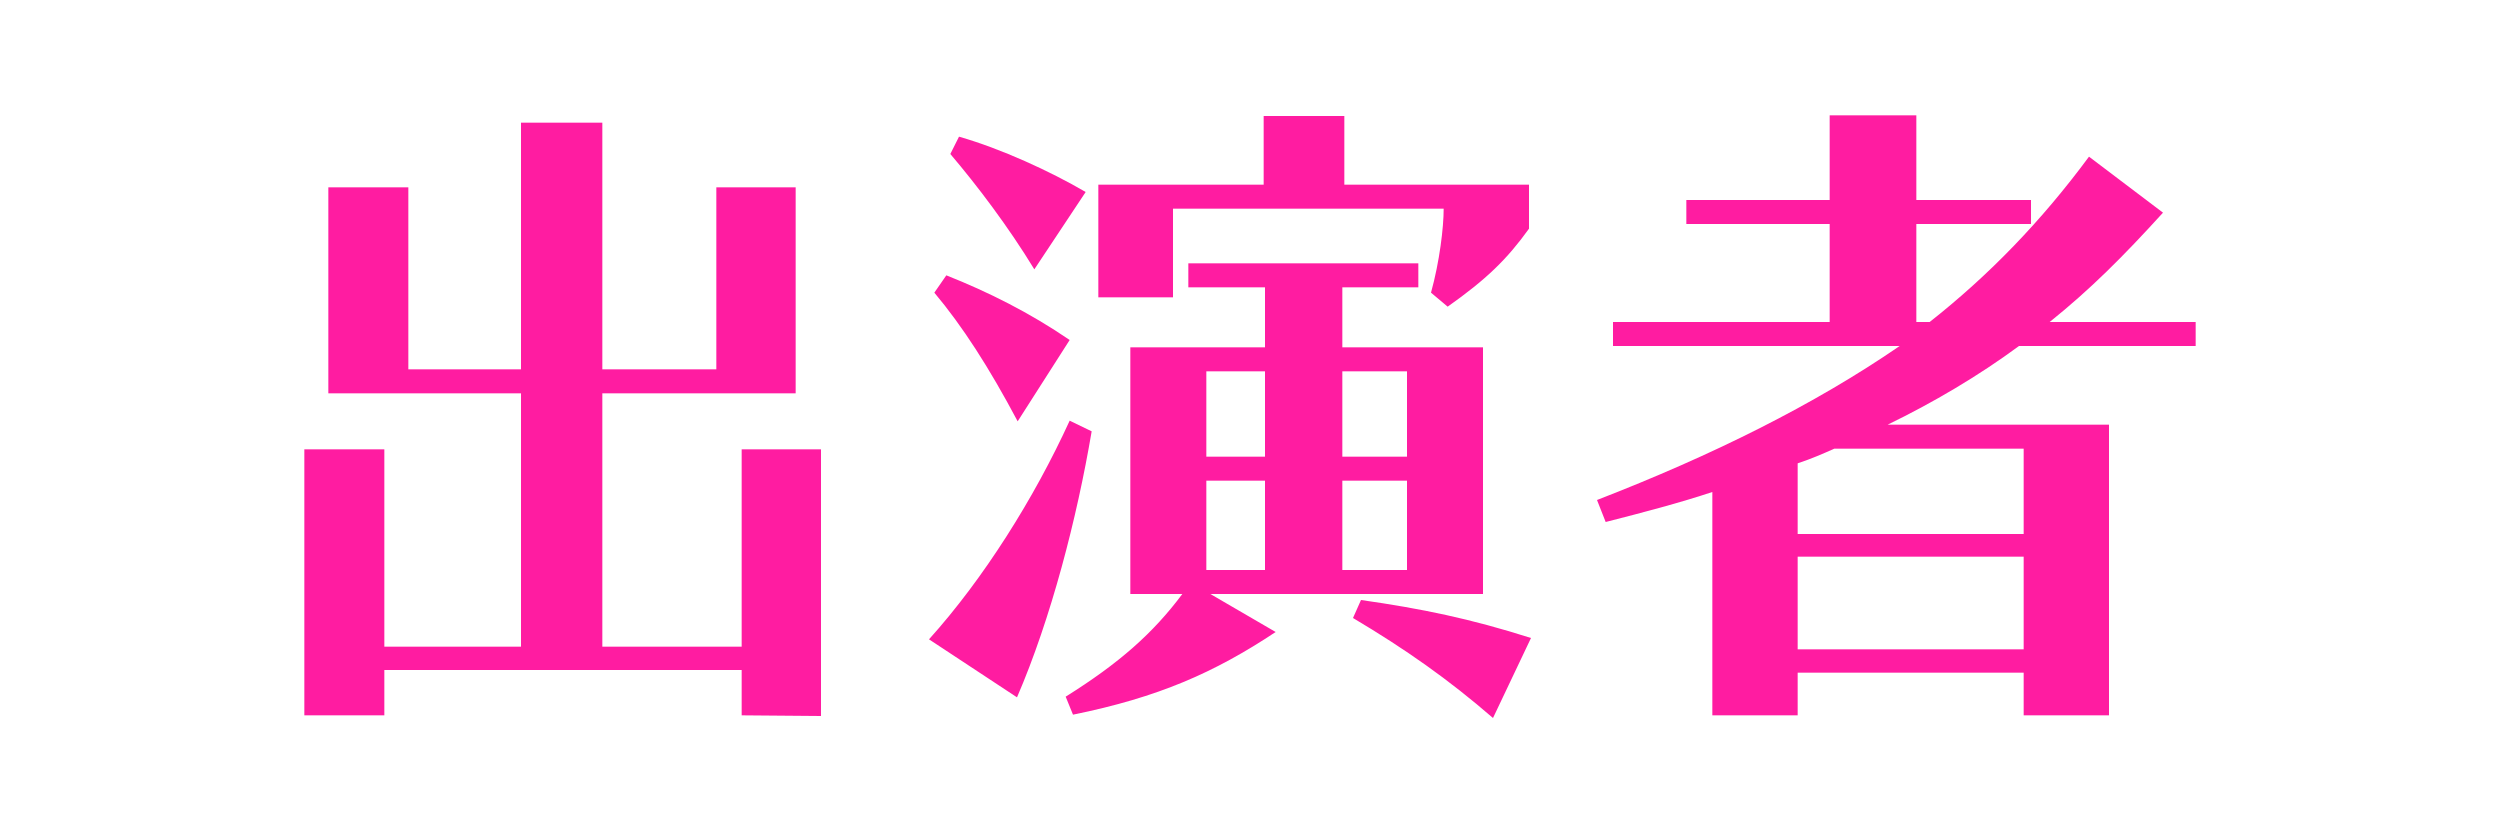 <?xml version="1.0" encoding="UTF-8"?><svg id="_レイヤー_1" xmlns="http://www.w3.org/2000/svg" viewBox="0 0 150 50"><defs><style>.cls-1{isolation:isolate;}.cls-2{fill:#ff1ca1;stroke-width:0px;}</style></defs><g id="_出演者" class="cls-1"><g class="cls-1"><path class="cls-2" d="M44.5,42.92v-2.72h-21.44v2.72h-4.8v-15.96h4.8v11.84h8.2v-15.2h-11.56v-12.36h4.8v10.92h6.76V7.36h4.88v14.8h6.84v-10.92h4.76v12.36h-11.6v15.2h8.36v-11.84h4.76v16l-4.76-.04Z"/><path class="cls-2" d="M55.74,38.36c3.28-3.64,6.32-8.48,8.44-13.12l1.32.64c-.88,5.2-2.44,11.24-4.48,15.96l-5.28-3.48ZM61.06,25.28c-1.72-3.24-3.32-5.72-5-7.72l.72-1.04c2.52,1,5,2.24,7.4,3.88l-3.12,4.88ZM62.06,16.16c-1.56-2.56-3.44-5.04-5.04-6.92l.52-1.04c2.52.72,5.48,2.08,7.6,3.32l-3.08,4.64ZM72.62,35.64l3.92,2.28c-3.68,2.44-7.04,3.92-12.16,4.96l-.44-1.08c3.2-2,5.24-3.8,7-6.16h-3.12v-14.8h8.08v-3.6h-4.6v-1.44h13.8v1.44h-4.56v3.6h8.44v14.8h-16.36ZM85.86,17.56c.52-1.88.76-3.92.76-5.04h-16.24v5.32h-4.48v-6.76h9.92v-4.12h4.84v4.12h11.08v2.64c-1.32,1.84-2.56,3.04-4.88,4.68l-1-.84ZM75.9,22.28h-3.52v5.12h3.52v-5.12ZM75.9,28.84h-3.52v5.36h3.52v-5.36ZM84.42,22.28h-3.88v5.12h3.88v-5.12ZM84.42,28.84h-3.88v5.36h3.88v-5.36ZM89.58,43.08c-2.68-2.32-5.24-4.12-8.4-6l.48-1.08c3.64.52,6.56,1.12,10.2,2.28l-2.28,4.8Z"/><path class="cls-2" d="M121.42,42.92v-2.56h-13.56v2.56h-5.12v-13.4c-1.92.64-4.2,1.24-6.4,1.8l-.52-1.32c6.92-2.68,13.04-5.72,18.16-9.24h-17.2v-1.44h13v-5.88h-8.6v-1.44h8.6v-5.08h5.2v5.08h6.88v1.44h-6.88v5.88h.8c3.6-2.84,6.72-6.08,9.56-9.92l4.44,3.36c-2.4,2.64-4.36,4.6-6.8,6.56h8.76v1.44h-10.6c-2.44,1.8-5.16,3.4-7.88,4.72h13.28v17.44h-5.12ZM121.42,26.92h-11.36c-.72.32-1.36.6-2.2.88v4.24h13.56v-5.12ZM121.42,33.4h-13.56v5.56h13.56v-5.56Z"/></g></g></svg>